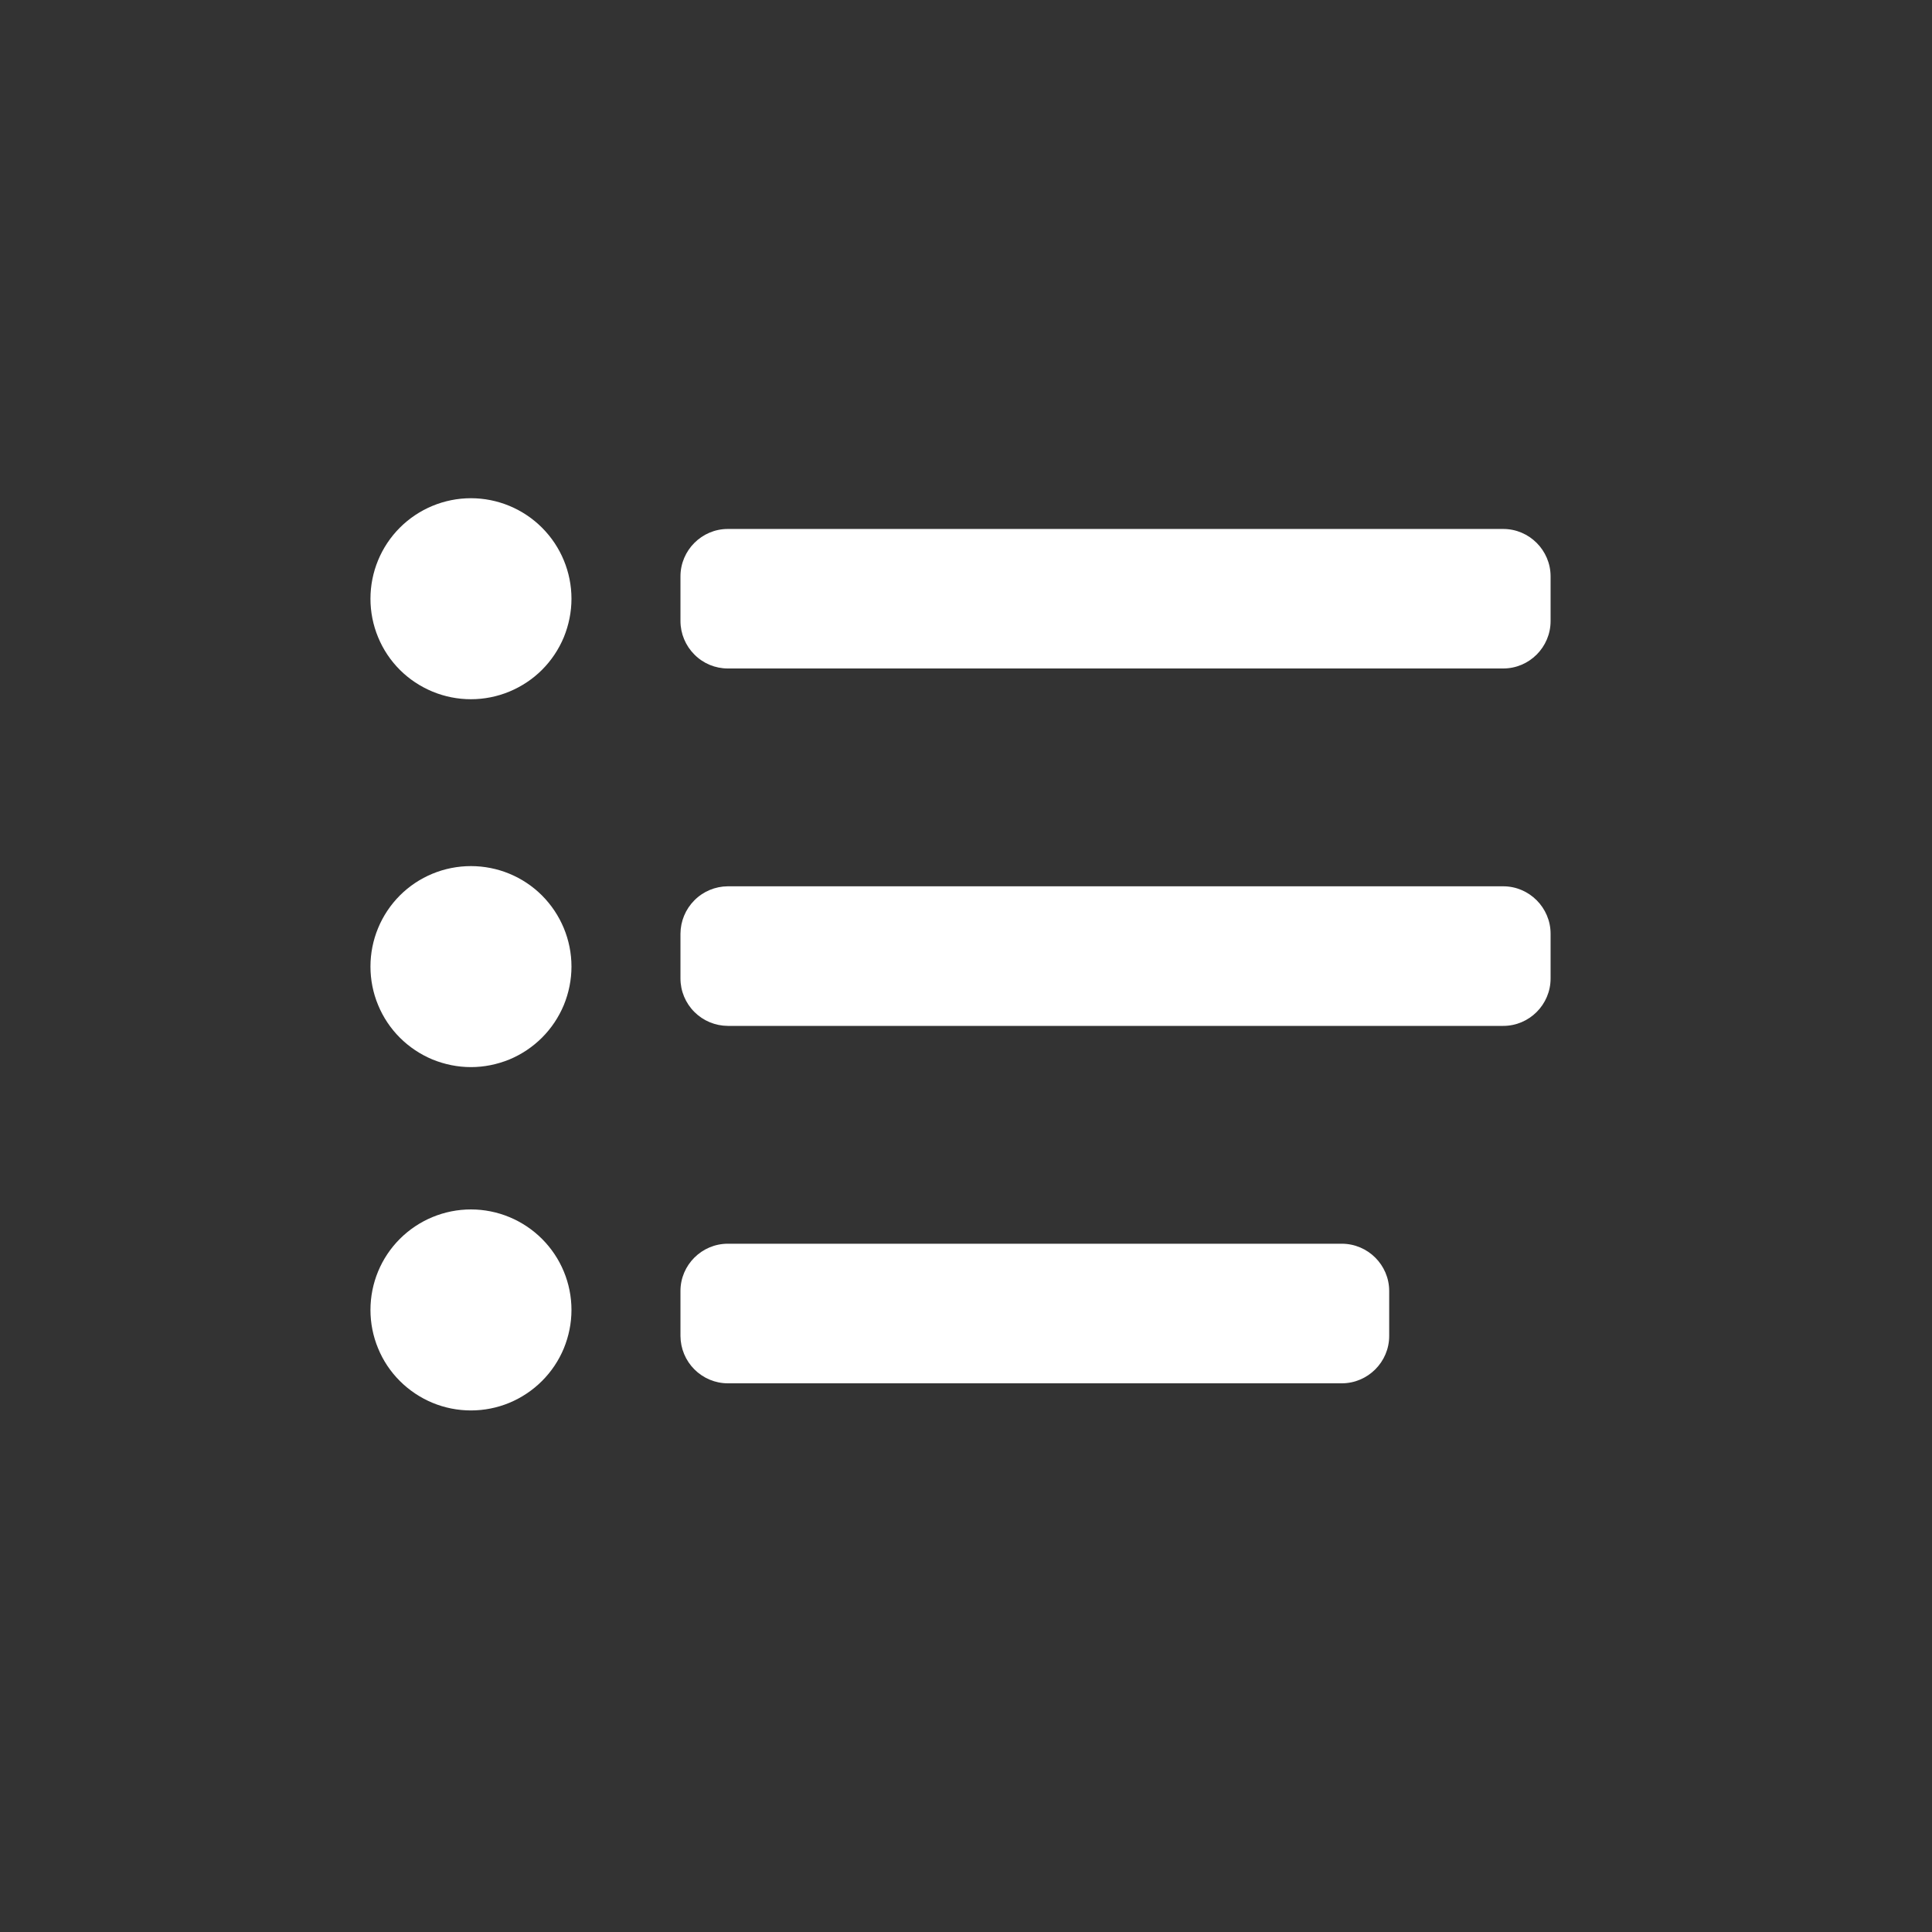 <svg width="24" height="24" viewBox="0 0 24 24" fill="none" xmlns="http://www.w3.org/2000/svg">
<rect x="0" y="0" width="24" height="24" fill="#333333" stroke="none"/>
<g id="Frame">
<path id="Vector" d="M8.453 7.16C8.453 6.836 8.718 6.571 9.041 6.571H18.674C18.997 6.571 19.262 6.836 19.262 7.16V7.715C19.262 8.04 18.997 8.304 18.674 8.304H9.041C8.885 8.304 8.736 8.242 8.626 8.131C8.516 8.021 8.453 7.871 8.453 7.715V7.16ZM8.453 11.599C8.454 11.443 8.516 11.294 8.626 11.184C8.736 11.073 8.885 11.011 9.041 11.01H18.674C18.997 11.01 19.262 11.276 19.262 11.599V12.155C19.262 12.48 18.997 12.744 18.674 12.744H9.041C8.885 12.743 8.736 12.681 8.626 12.571C8.515 12.46 8.453 12.311 8.453 12.155V11.599ZM8.453 16.037C8.453 15.714 8.718 15.45 9.041 15.45H16.668C16.992 15.45 17.257 15.714 17.257 16.037V16.596C17.257 16.919 16.992 17.184 16.668 17.184H9.041C8.885 17.184 8.736 17.121 8.626 17.011C8.516 16.901 8.454 16.752 8.453 16.596V16.037Z" fill="white"/>
<path id="Vector_2" d="M4.602 7.438C4.602 7.602 4.634 7.764 4.697 7.916C4.759 8.067 4.851 8.205 4.967 8.321C5.083 8.437 5.221 8.528 5.372 8.591C5.524 8.654 5.686 8.686 5.85 8.686C6.014 8.686 6.176 8.654 6.328 8.591C6.479 8.528 6.617 8.437 6.733 8.321C6.849 8.205 6.941 8.067 7.004 7.916C7.066 7.764 7.099 7.602 7.099 7.438C7.099 7.107 6.967 6.789 6.733 6.555C6.499 6.321 6.181 6.189 5.85 6.189C5.519 6.189 5.201 6.321 4.967 6.555C4.733 6.789 4.602 7.107 4.602 7.438Z" fill="white"/>
<path id="Vector_3" d="M4.602 12.007C4.602 12.171 4.634 12.334 4.697 12.485C4.759 12.636 4.851 12.774 4.967 12.89C5.083 13.006 5.221 13.098 5.372 13.161C5.524 13.223 5.686 13.256 5.85 13.256C6.014 13.256 6.176 13.223 6.328 13.161C6.479 13.098 6.617 13.006 6.733 12.89C6.849 12.774 6.941 12.636 7.004 12.485C7.066 12.334 7.099 12.171 7.099 12.007C7.099 11.676 6.967 11.359 6.733 11.124C6.499 10.89 6.181 10.759 5.85 10.759C5.519 10.759 5.201 10.89 4.967 11.124C4.733 11.359 4.602 11.676 4.602 12.007Z" fill="white"/>
<path id="Vector_4" d="M4.602 16.273C4.602 16.436 4.634 16.599 4.697 16.75C4.759 16.902 4.851 17.039 4.967 17.155C5.083 17.271 5.221 17.363 5.372 17.426C5.524 17.489 5.686 17.521 5.85 17.521C6.014 17.521 6.176 17.489 6.328 17.426C6.479 17.363 6.617 17.271 6.733 17.155C6.849 17.039 6.941 16.902 7.004 16.75C7.066 16.599 7.099 16.436 7.099 16.273C7.099 15.941 6.967 15.624 6.733 15.39C6.499 15.156 6.181 15.024 5.85 15.024C5.519 15.024 5.201 15.156 4.967 15.39C4.733 15.624 4.602 15.941 4.602 16.273Z" fill="white"/>
</g>
</svg>
